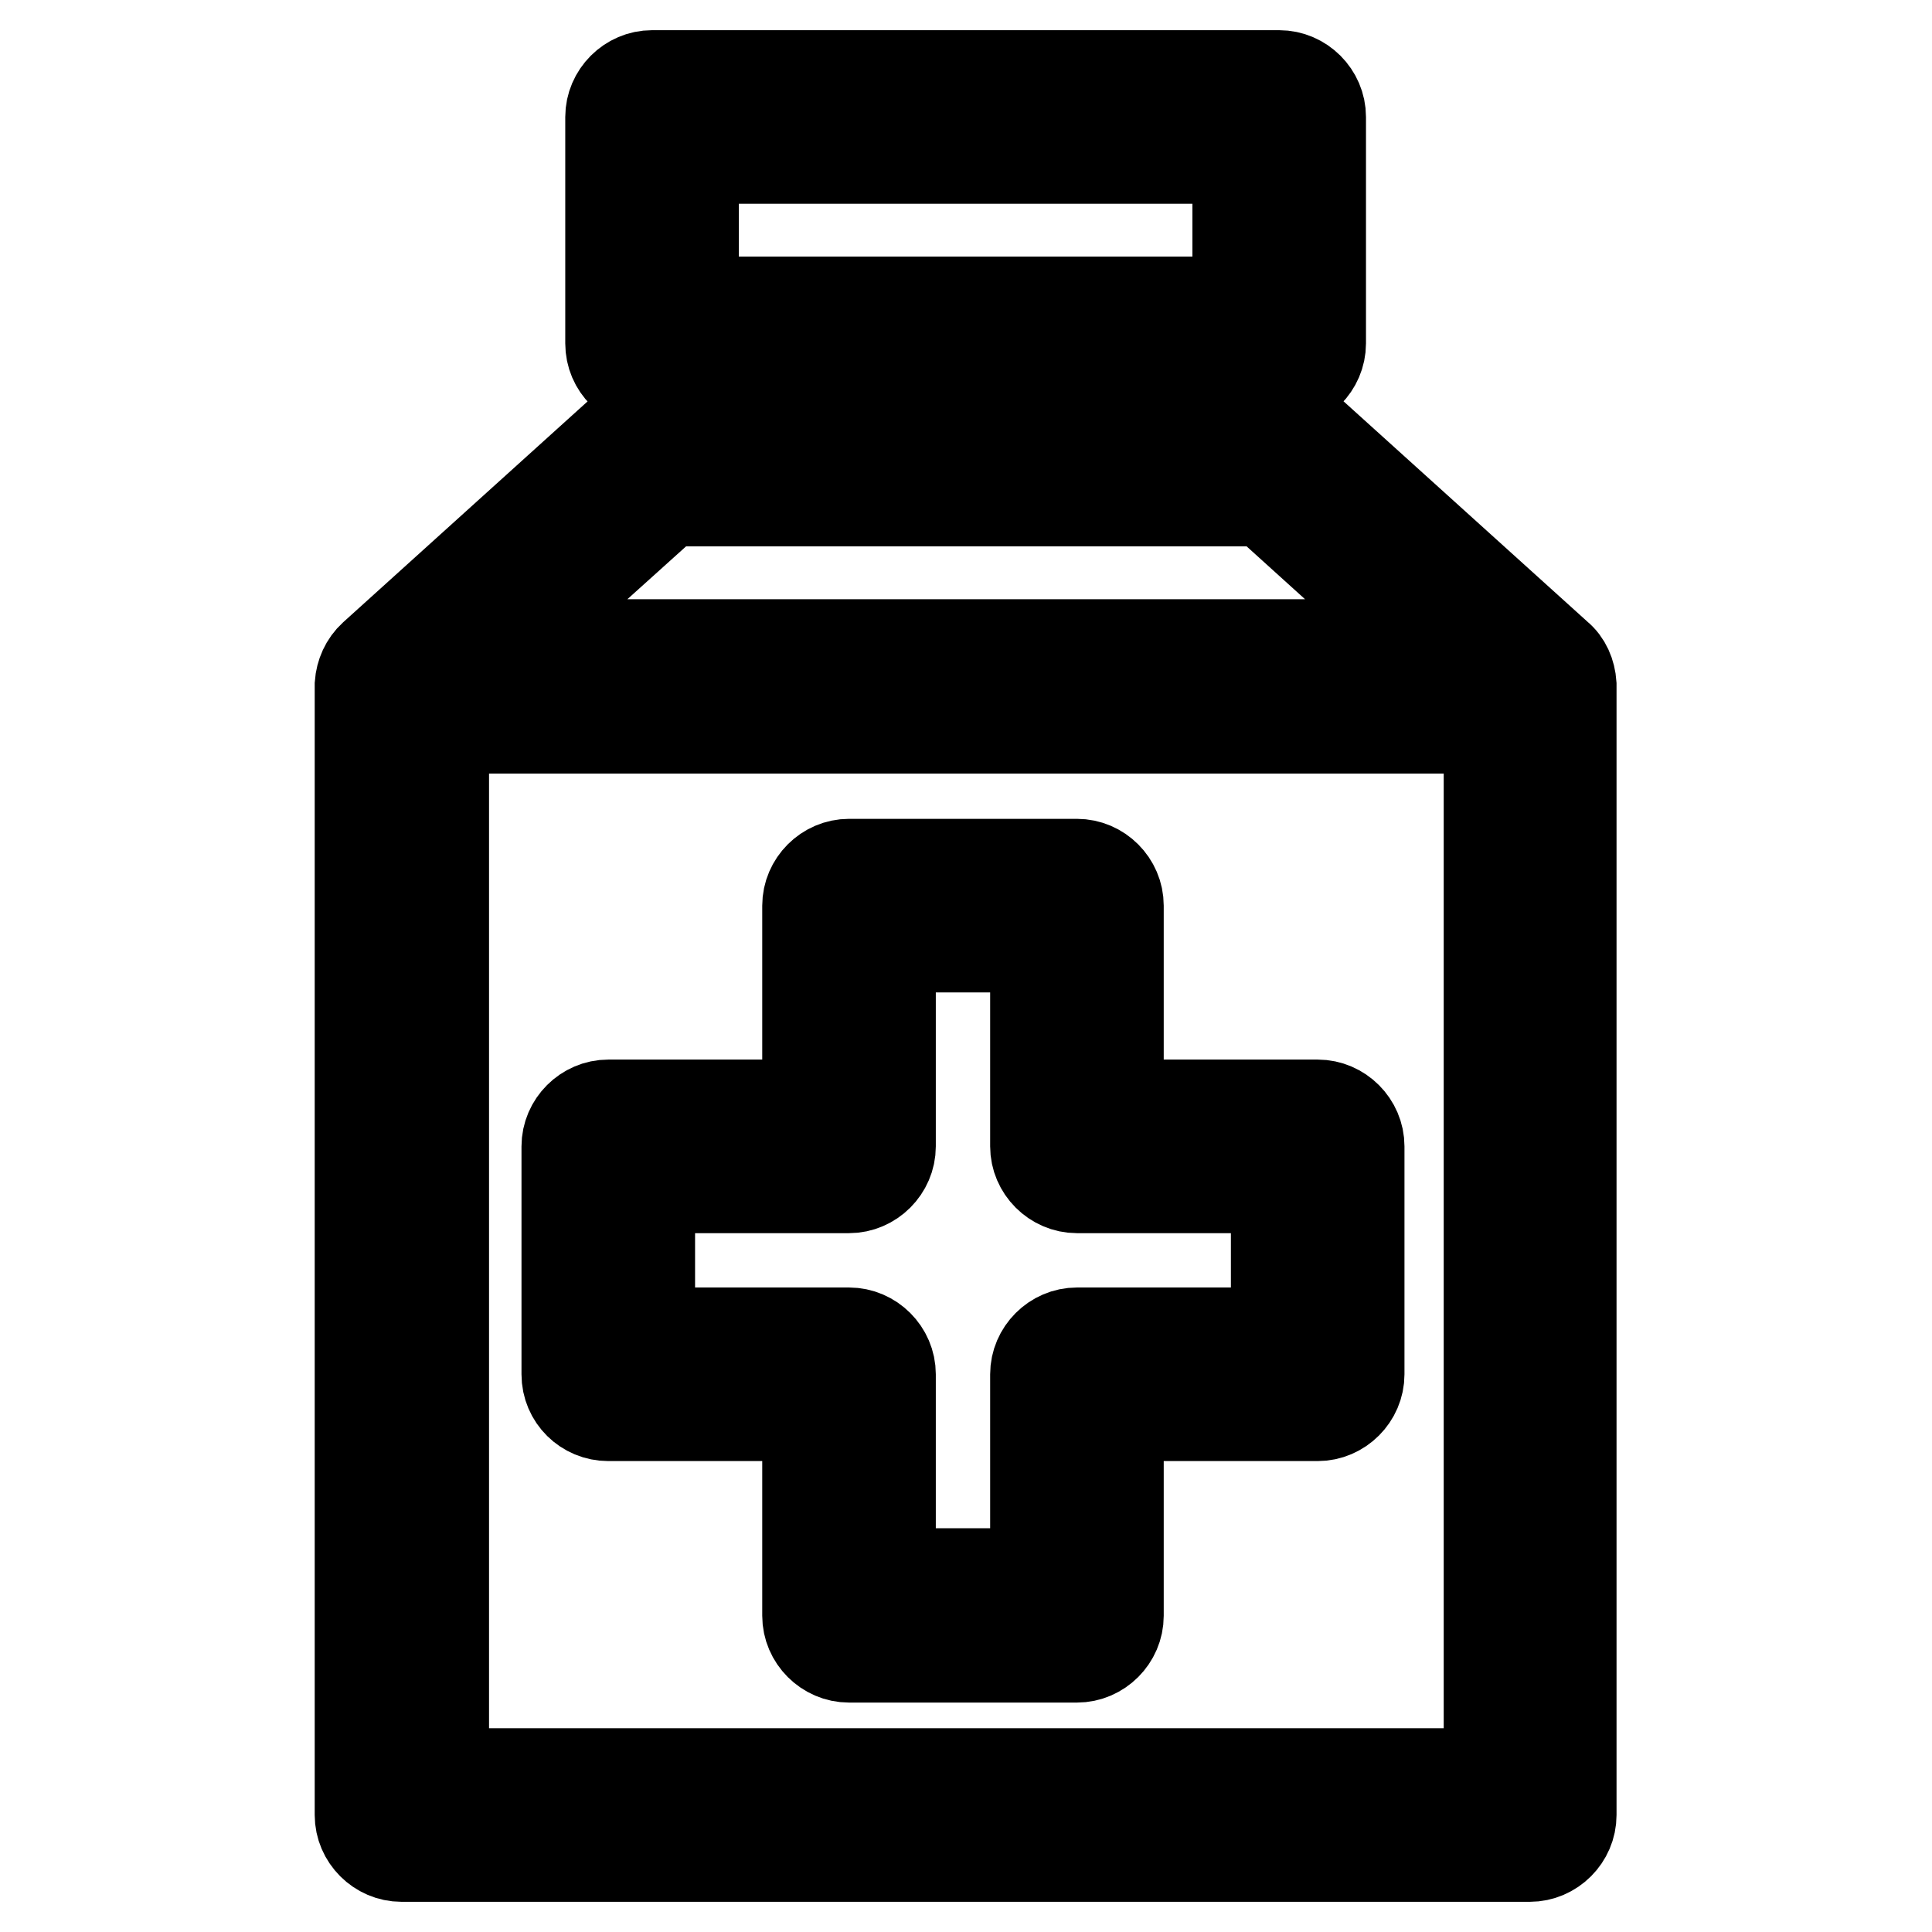 <?xml version="1.0" encoding="utf-8"?>
<!-- Svg Vector Icons : http://www.onlinewebfonts.com/icon -->
<!DOCTYPE svg PUBLIC "-//W3C//DTD SVG 1.1//EN" "http://www.w3.org/Graphics/SVG/1.1/DTD/svg11.dtd">
<svg version="1.1" xmlns="http://www.w3.org/2000/svg" xmlns:xlink="http://www.w3.org/1999/xlink" x="0px" y="0px" viewBox="0 0 256 256" enable-background="new 0 0 256 256" xml:space="preserve">
<g> <path stroke-width="12" fill-opacity="0" stroke="#000000"  d="M208.2,90.7c-0.1-1.5-0.7-2.9-1.8-3.8l-33.2-30c-1-0.9-2.3-1.4-3.7-1.4H86.4c-1.4,0-2.7,0.5-3.7,1.4 l-33.2,30c-1.1,1-1.7,2.4-1.8,3.8c0,0.1,0,0.2,0,0.3v149.5c0,3,2.5,5.5,5.5,5.5h149.5c3,0,5.5-2.5,5.5-5.5V91 C208.2,90.9,208.2,90.8,208.2,90.7L208.2,90.7z M88.6,66.4h78.9l21,19H67.5L88.6,66.4z M197.2,235H58.8V96.5h138.5V235L197.2,235z  M86.4,51h83.1c3,0,5.5-2.5,5.5-5.5v-30c0-3-2.5-5.5-5.5-5.5H86.4c-3,0-5.5,2.5-5.5,5.5l0,0v30C80.9,48.6,83.4,51,86.4,51L86.4,51z  M91.9,21h72.1v19H91.9V21z"/> <path stroke-width="12" fill-opacity="0" stroke="#000000"  d="M80.6,187.6h26.4v26.5c0,3,2.5,5.5,5.5,5.5h30.2c3,0,5.5-2.5,5.5-5.5v-26.5h26.4c3,0,5.5-2.5,5.5-5.5v-30.2 c0-3-2.5-5.5-5.5-5.5h-26.4V120c0-3-2.5-5.5-5.5-5.5h-30.2c-3,0-5.5,2.5-5.5,5.5l0,0v26.4H80.6c-3,0-5.5,2.5-5.5,5.5v30.2 C75.1,185.2,77.6,187.6,80.6,187.6z M86.1,157.4h26.4c3,0,5.5-2.5,5.5-5.5v-26.4h19.2v26.4c0,3,2.5,5.5,5.5,5.5h26.4v19.2h-26.4 c-3,0-5.5,2.5-5.5,5.5v26.4h-19.2v-26.4c0-3-2.5-5.5-5.5-5.5H86.1V157.4z"/></g>
</svg>